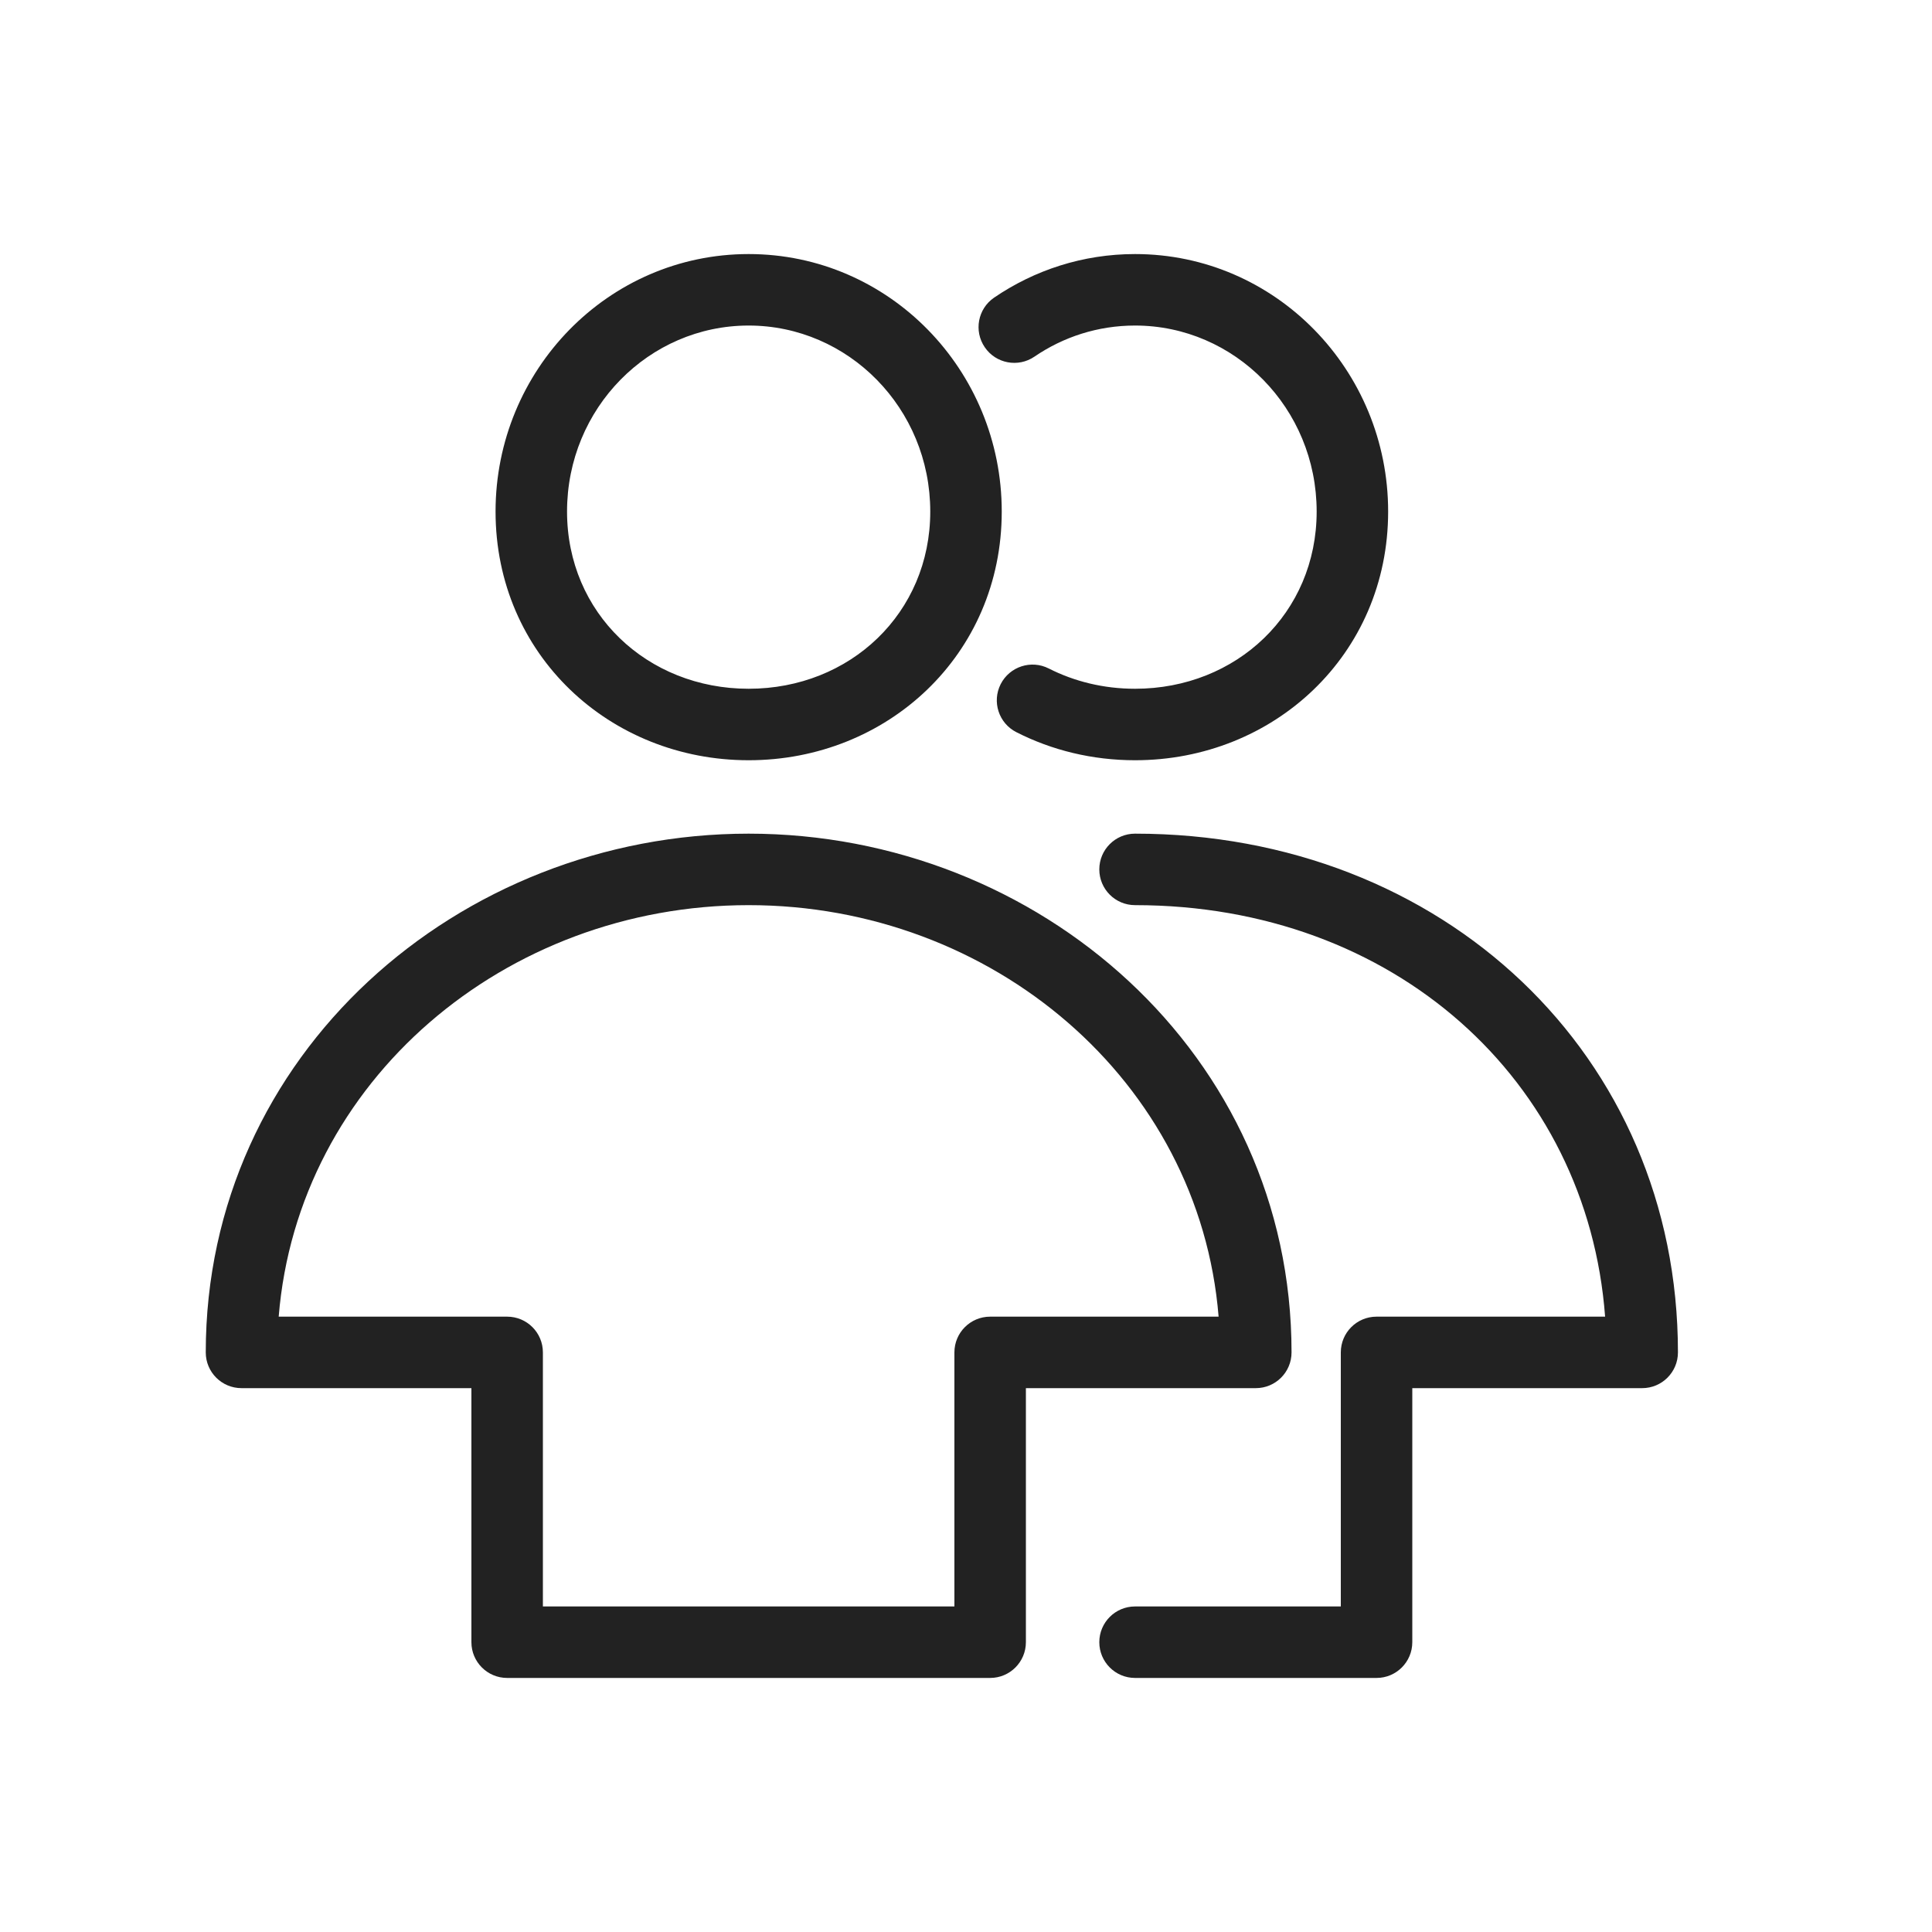 <svg width="40" height="40" viewBox="0 0 40 40" fill="none" xmlns="http://www.w3.org/2000/svg">
  <path fill-rule="evenodd" clip-rule="evenodd"
        d="M15.5 6.74C13.437 6.74 11.74 8.45 11.74 10.591C11.74 12.693 13.398 14.26 15.5 14.26C17.602 14.26 19.26 12.693 19.26 10.591C19.26 8.45 17.562 6.74 15.5 6.74ZM10.26 10.591C10.26 7.661 12.592 5.26 15.5 5.26C18.408 5.26 20.74 7.661 20.74 10.591C20.74 13.56 18.368 15.74 15.5 15.74C12.631 15.74 10.26 13.56 10.26 10.591ZM21.417 7.384C22.014 6.976 22.729 6.74 23.5 6.74C25.562 6.74 27.26 8.45 27.26 10.591C27.26 12.693 25.602 14.26 23.5 14.26C22.848 14.26 22.241 14.108 21.713 13.84C21.349 13.655 20.904 13.8 20.718 14.164C20.533 14.529 20.678 14.974 21.043 15.159C21.779 15.534 22.617 15.74 23.5 15.74C26.368 15.74 28.74 13.56 28.74 10.591C28.74 7.661 26.408 5.26 23.5 5.26C22.42 5.26 21.416 5.593 20.582 6.162C20.245 6.392 20.158 6.853 20.389 7.19C20.619 7.528 21.08 7.614 21.417 7.384ZM23.5 17.26C23.091 17.26 22.76 17.591 22.76 18C22.76 18.409 23.091 18.74 23.5 18.74C28.859 18.74 32.865 22.363 33.232 27.26H28.5C28.091 27.26 27.76 27.591 27.76 28V33.26H23.5C23.091 33.26 22.76 33.591 22.76 34C22.76 34.408 23.091 34.74 23.5 34.74H28.5C28.909 34.74 29.24 34.408 29.24 34V28.74H34C34.408 28.74 34.74 28.409 34.74 28C34.74 21.848 29.874 17.26 23.5 17.26ZM10.5 27.26H5.77C6.166 22.376 10.459 18.74 15.5 18.74C20.541 18.74 24.833 22.376 25.23 27.26H20.5C20.091 27.26 19.76 27.591 19.76 28V33.26H11.24V28C11.24 27.591 10.909 27.26 10.5 27.26ZM15.5 17.26C9.492 17.26 4.26 21.832 4.26 28C4.26 28.409 4.591 28.74 5 28.74H9.76V34C9.76 34.408 10.091 34.74 10.5 34.74H20.5C20.909 34.74 21.24 34.408 21.24 34V28.74H26C26.409 28.74 26.74 28.409 26.74 28C26.74 21.832 21.508 17.26 15.5 17.26Z"
        fill="#222222"/>
</svg>
